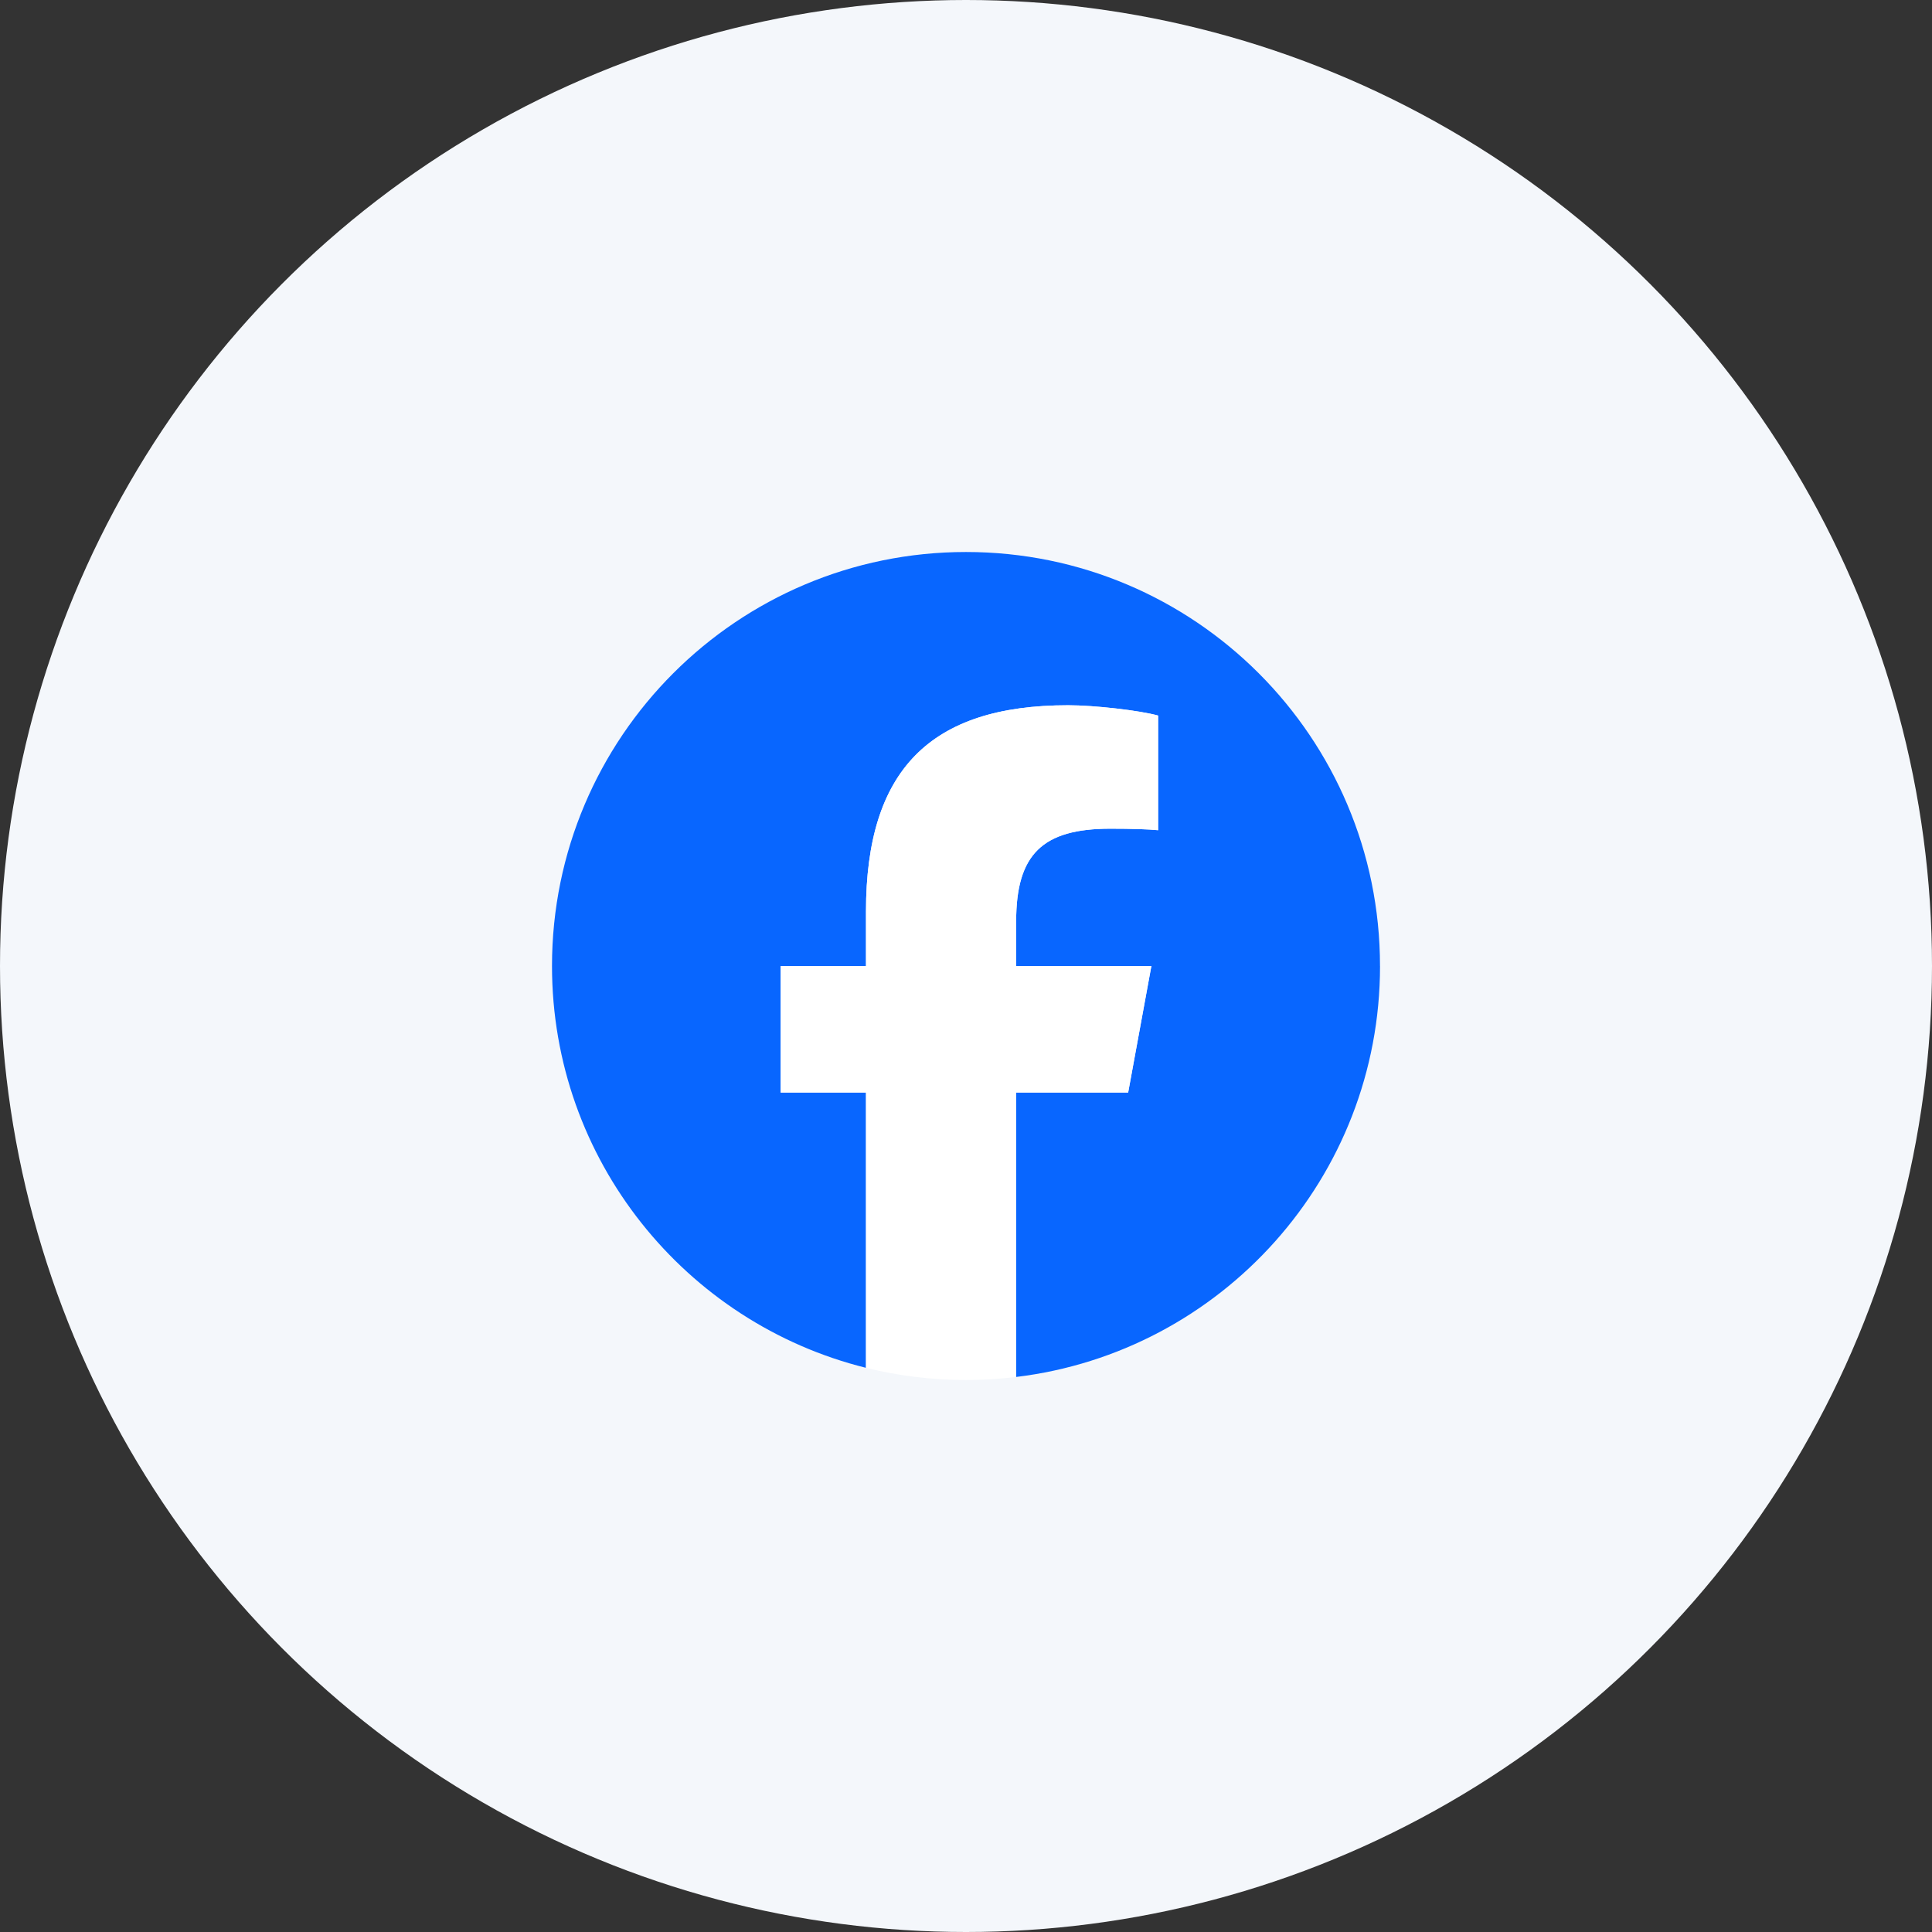 <svg width="56" height="56" viewBox="0 0 56 56" fill="none" xmlns="http://www.w3.org/2000/svg">
<rect x="0" y="0" width="56" height="56" fill="#333333" stroke="none"/>
<circle cx="28" cy="28" r="28" fill="#F4F7FB"/>
<g clip-path="url(#clip0_10954_8180)">
<path d="M40 28C40 21.373 34.627 16 28 16C21.373 16 16 21.373 16 28C16 33.627 19.875 38.35 25.101 39.647V31.667H22.627V28H25.101V26.42C25.101 22.335 26.95 20.442 30.96 20.442C31.72 20.442 33.032 20.592 33.569 20.741V24.064C33.285 24.035 32.793 24.02 32.182 24.02C30.215 24.02 29.454 24.765 29.454 26.703V28H33.374L32.701 31.667H29.454V39.912C35.396 39.195 40.001 34.135 40.001 28H40Z" fill="#0866FF"/>
<path d="M32.7 31.667L33.373 28H29.454V26.703C29.454 24.765 30.214 24.02 32.182 24.02C32.793 24.02 33.285 24.035 33.568 24.064V20.741C33.031 20.591 31.72 20.442 30.959 20.442C26.949 20.442 25.101 22.335 25.101 26.42V28H22.626V31.667H25.101V39.647C26.029 39.877 27 40 28 40C28.491 40 28.977 39.97 29.453 39.912V31.667H32.7H32.7Z" fill="white"/>
</g>
<defs>
<clipPath id="clip0_10954_8180">
<rect width="24" height="24" fill="white" transform="translate(16 16)"/>
</clipPath>
</defs>
</svg>
